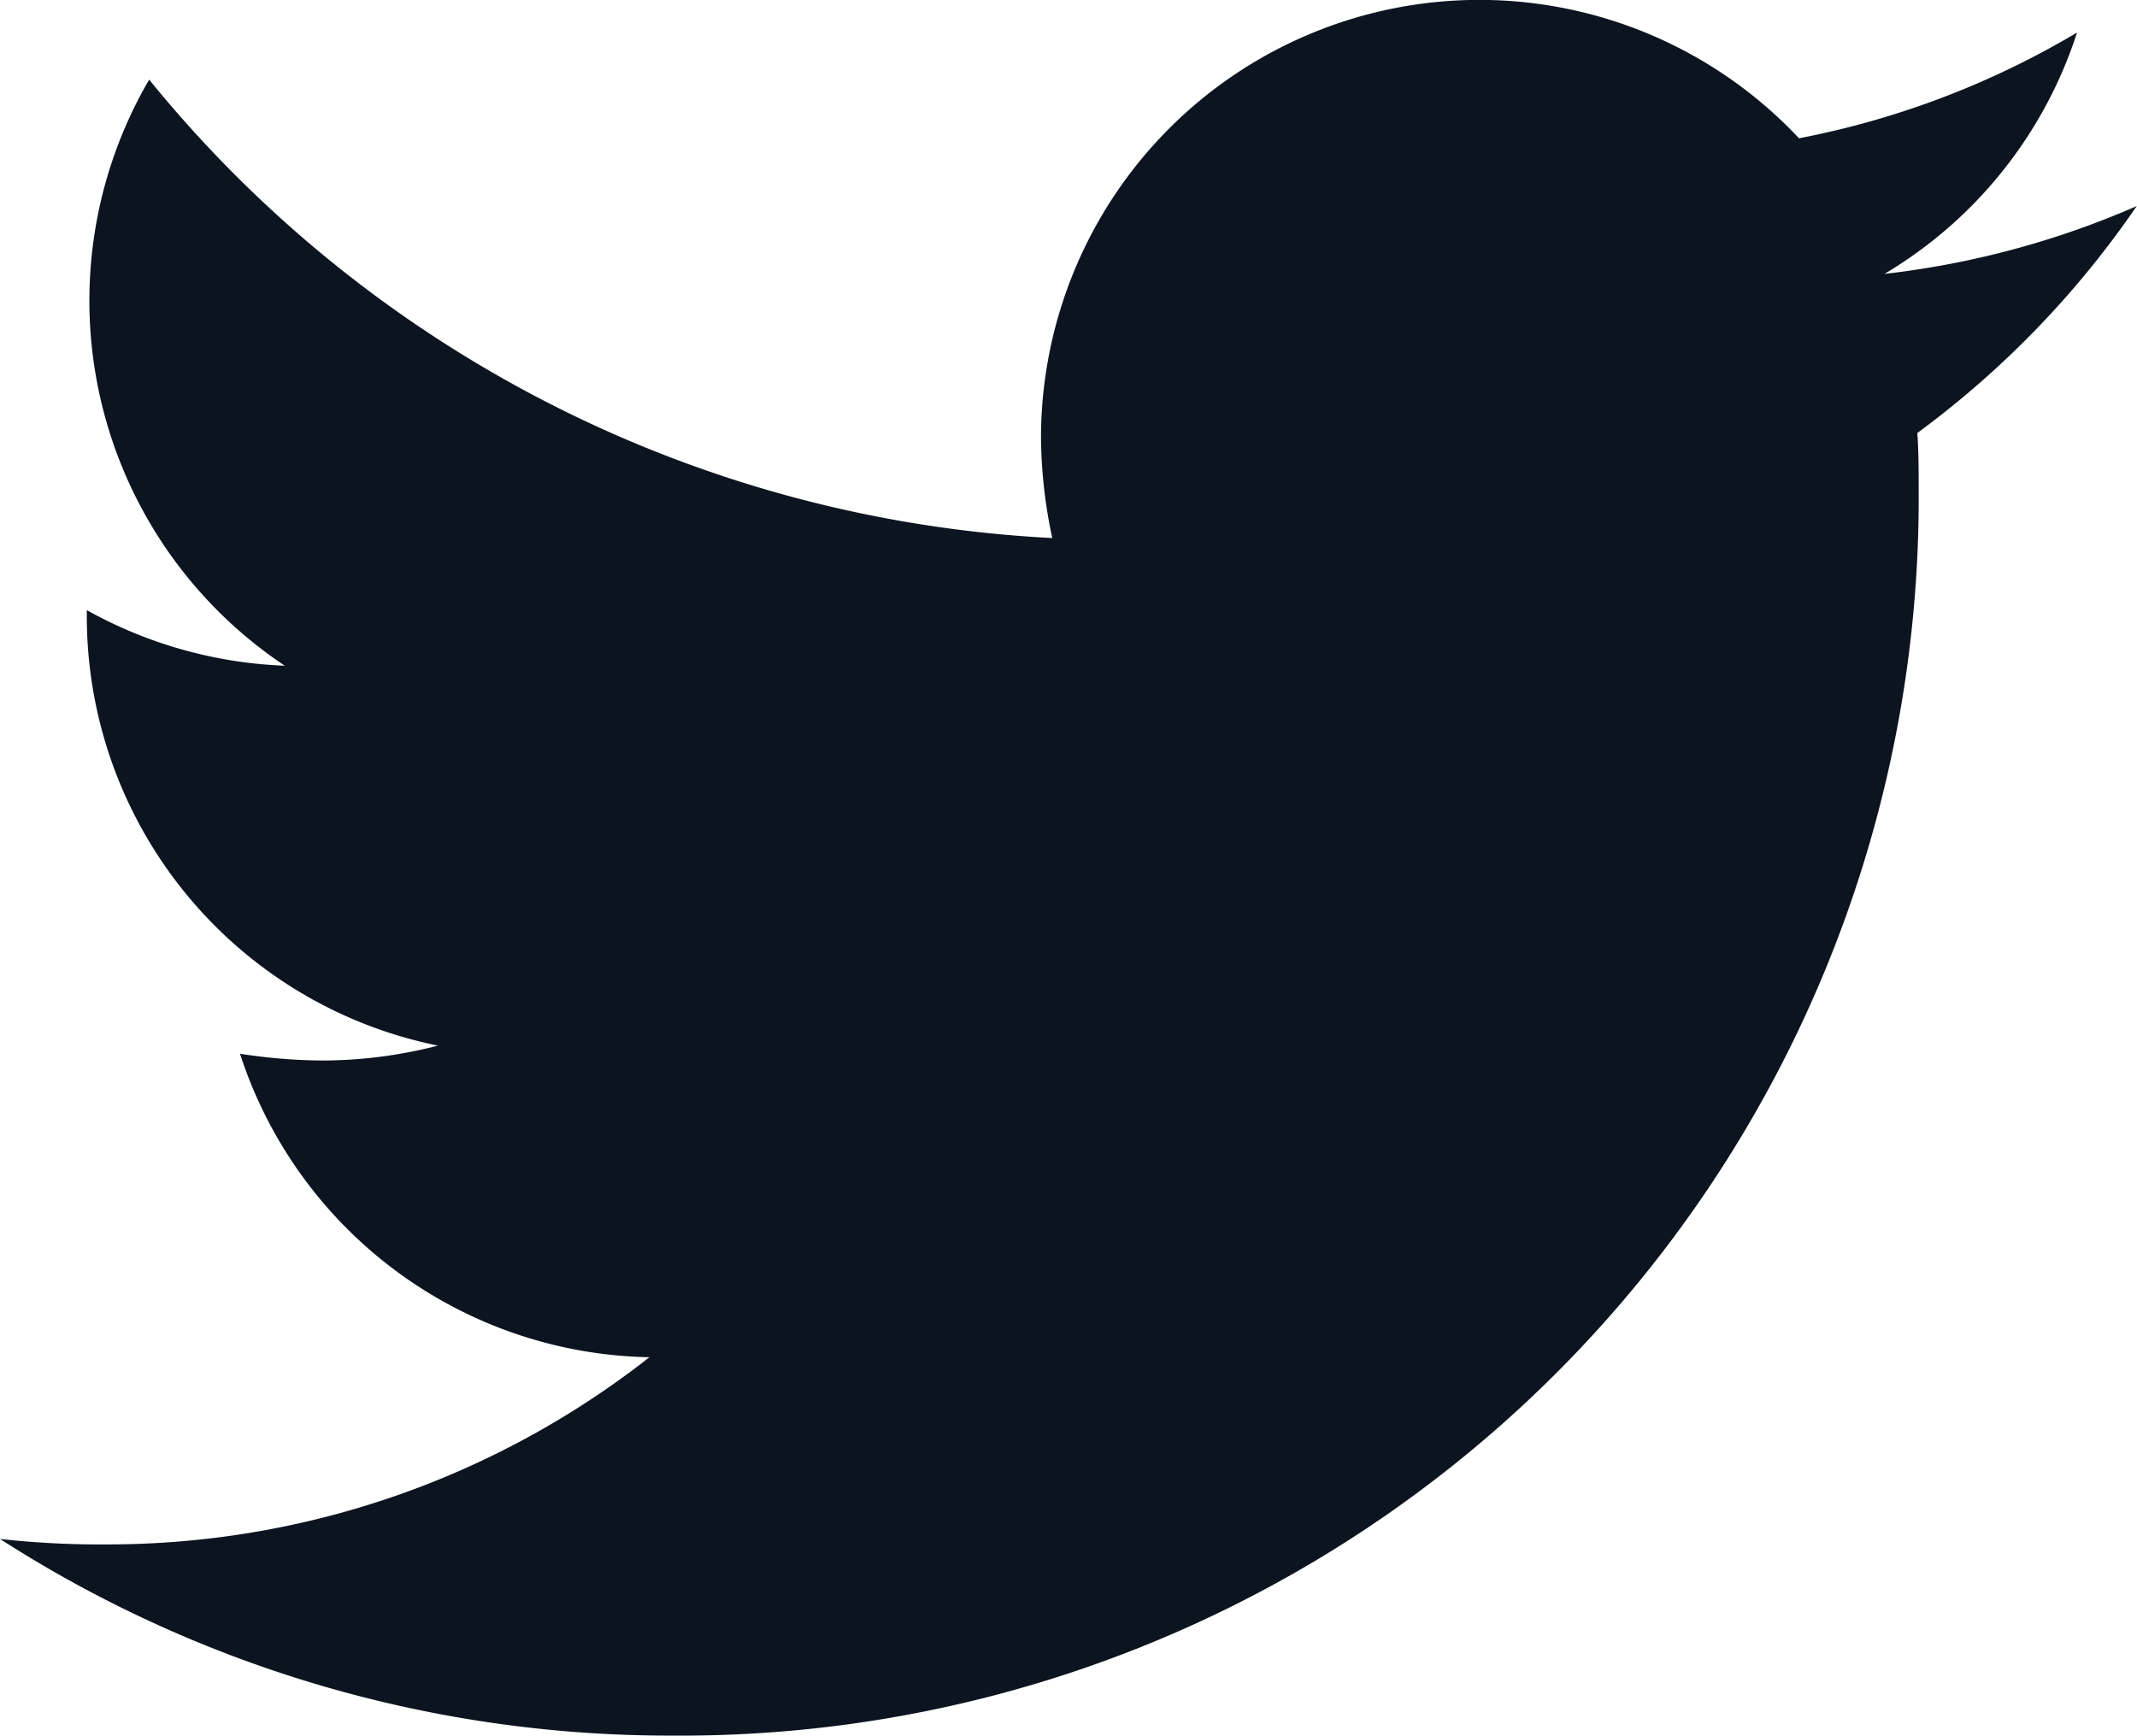 <svg xmlns="http://www.w3.org/2000/svg" width="22.376" height="18.174" viewBox="0 0 22.376 18.174"><path d="M20.076,6.6c.014.2.014.4.014.6A12.959,12.959,0,0,1,7.042,20.24,12.959,12.959,0,0,1,0,18.181a9.487,9.487,0,0,0,1.107.057A9.184,9.184,0,0,0,6.8,16.278,4.594,4.594,0,0,1,2.513,13.1a5.783,5.783,0,0,0,.866.071,4.85,4.85,0,0,0,1.207-.156,4.587,4.587,0,0,1-3.677-4.5V8.455a4.618,4.618,0,0,0,2.073.582A4.593,4.593,0,0,1,1.562,2.9a13.035,13.035,0,0,0,9.456,4.8A5.177,5.177,0,0,1,10.9,6.652a4.59,4.59,0,0,1,7.937-3.138,9.029,9.029,0,0,0,2.911-1.107,4.574,4.574,0,0,1-2.016,2.527,9.193,9.193,0,0,0,2.641-.71A9.858,9.858,0,0,1,20.076,6.6Z" transform="translate(0 -2.066)" fill="#0b141f"/></svg>